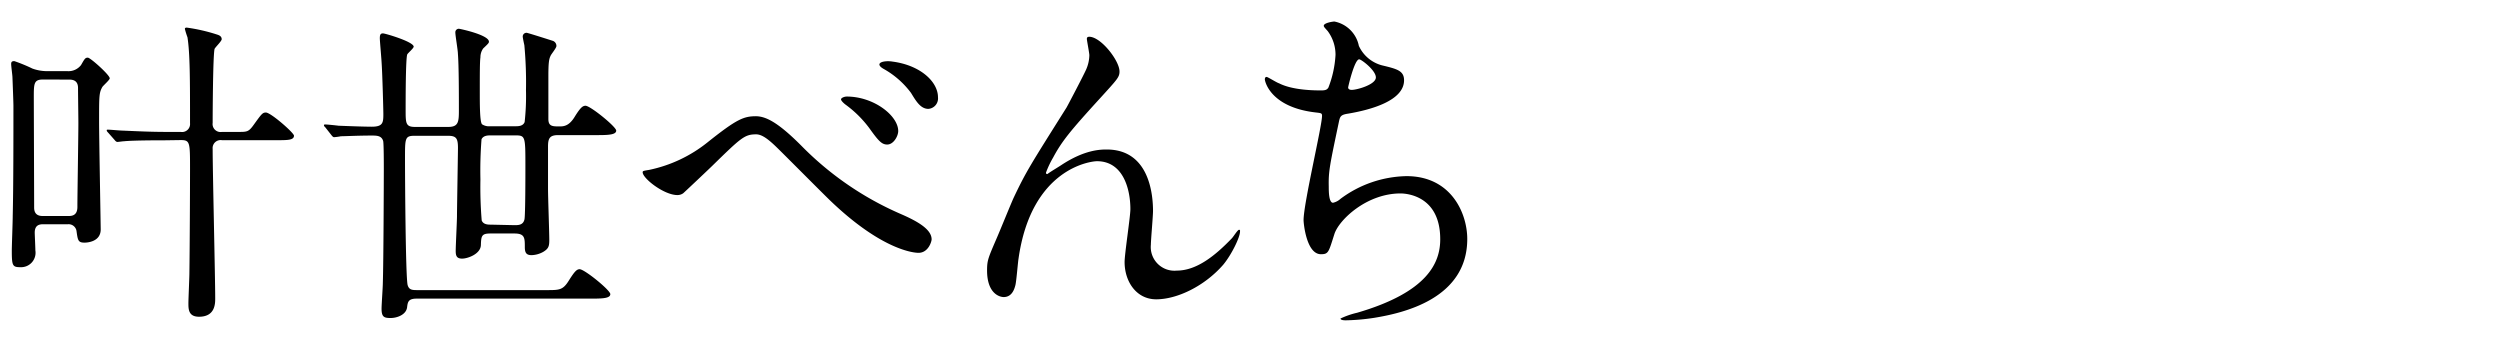 <svg xmlns="http://www.w3.org/2000/svg" width="431.91" height="59.03" viewBox="0 0 431.91 59.03"><path d="M7.57 38.74c-.57 0-1.57 0-1.57 1.45 0 .33.11 2.56.11 3.07a2.5 2.5 0 01-2.62 2.9c-1.34 0-1.45-.28-1.45-2.9 0-.84.16-5 .16-6 .12-5 .12-13.61.12-19 0-.56-.12-3.68-.17-4.91 0-.33-.22-1.89-.22-2.29s.16-.5.55-.5a27.67 27.67 0 013.13 1.29 7.43 7.43 0 002.67.44h3.35A2.73 2.73 0 0014 11.24c.61-1.06.72-1.28 1.17-1.28s3.79 3 3.79 3.57c0 .28-1.11 1.23-1.28 1.5-.56 1-.56 1.51-.56 5.92 0 2.95.28 18.12.28 18.68 0 2.23-2.51 2.29-2.79 2.29-1.11 0-1.17-.39-1.39-2a1.38 1.38 0 00-1.56-1.17zm-.17-25c-1.56 0-1.56.73-1.56 3.13 0 .94.06 17.06.06 19 0 1.45 1.11 1.45 1.61 1.45h4.24c.56 0 1.62 0 1.62-1.56 0-2.07.17-12.22.17-14.56 0-.84-.06-5-.06-6 0-1.45-1.11-1.45-1.62-1.45zm21.08 10.5c-4.9 0-6.52.11-7 .16-.23 0-1 .12-1.18.12s-.33-.12-.5-.34l-1.13-1.28c-.17-.17-.23-.28-.23-.39s.06-.11.23-.11c.39 0 2.06.16 2.45.16 2.73.12 5 .23 7.64.23h2.46a1.38 1.38 0 001.61-1.51c0-7.42 0-12-.44-14.83A14.15 14.15 0 0131.94 5c0-.17.11-.23.34-.23a30.24 30.24 0 015.13 1.17c.39.12.89.28.89.84 0 .33-1.12 1.4-1.23 1.67-.28 1.06-.33 11.16-.33 12.78a1.38 1.38 0 001.61 1.56h2.85c1.39 0 1.73 0 2.51-1.06 1.45-2 1.62-2.29 2.23-2.29.84 0 4.85 3.51 4.85 4 0 .78-1.11.78-3 .78h-9.44a1.38 1.38 0 00-1.61 1.5c0 4.07.44 22.14.44 25.83 0 .89 0 3.17-2.79 3.17-1.78 0-1.84-1.22-1.84-2.28 0-.84.17-4.52.17-5.24.06-4.19.11-14.56.11-18 0-4.63 0-5-1.61-5zM56.2 22c-.23-.22-.23-.28-.23-.33a.15.15 0 01.17-.17c.39 0 2 .17 2.34.22 1.51.06 4.46.17 5.75.17 1.89 0 2-.67 2-2.12 0-.95-.17-6.92-.28-8.59-.05-1.11-.33-4.07-.33-4.57 0-.67.16-.84.55-.84s5.3 1.45 5.3 2.29c0 .28-1 1.11-1.11 1.34-.28.67-.28 8-.28 9.53 0 2.35 0 3 1.61 3h5.75c1.73 0 1.84-.84 1.84-2.79 0-2.34 0-7.81-.17-9.87 0-.56-.44-3.12-.44-3.63a.6.6 0 01.61-.67c.17 0 5.19 1.06 5.19 2.23 0 .23-.12.34-1 1.18A2.62 2.62 0 0083 9.9c-.11.78-.11 2.79-.11 6 0 2.12 0 5.18.39 5.57a2.15 2.15 0 001.4.34h4.4c.45 0 1.28 0 1.56-.73a40.84 40.84 0 00.23-5.52 69.6 69.6 0 00-.28-7.75c-.06-.28-.28-1.28-.28-1.51a.64.64 0 01.69-.63c.17 0 4 1.22 4.52 1.39a.93.93 0 01.61.89c0 .34-.89 1.4-1 1.67-.27.56-.39 1.12-.39 3.57v7.37c0 1.28.73 1.28 1.9 1.28.67 0 1.62 0 2.62-1.62s1.4-1.95 1.9-1.95c.83 0 5.3 3.63 5.3 4.29s-1.12.78-3 .78h-7c-1.5 0-1.78.56-1.78 2v7.3c0 1.4.22 7.53.22 8.81 0 1.06-.11 1.51-1.06 2.07a4.35 4.35 0 01-2 .56c-.89 0-1.17-.39-1.17-1.4 0-1.56 0-2.34-1.78-2.34H84.7c-1.51 0-1.57.45-1.62 2s-2.29 2.34-3.24 2.34-1.11-.5-1.11-1.33.22-5.19.22-6c0-1.11.17-11.15.17-11.77 0-1.67-.28-2.12-1.73-2.12h-5.75c-1.67 0-1.67.39-1.67 3.91 0 3.79.11 20.47.45 21.86.22.78.67.89 1.56.89h22.48c2.17 0 2.78 0 3.79-1.61s1.39-2 1.89-2c.84 0 5.3 3.63 5.3 4.3s-1.11.78-3 .78H72c-1.45 0-1.56.56-1.67 1.51-.17 1.28-1.73 1.84-2.85 1.84s-1.56-.17-1.56-1.62c0-.67.22-3.74.22-4.41.12-3.73.17-17.9.17-19.63 0-.84 0-4.41-.11-4.91-.28-.95-1.12-.95-2-.95-2.34 0-4.63.12-5.3.12a9.39 9.39 0 01-1.17.16c-.17 0-.28-.11-.5-.39zm32.68 16.9c.67 0 1.5 0 1.73-1 .16-.78.16-7.76.16-9.1 0-5.35 0-5.41-1.84-5.41h-4.12c-.51 0-1.29 0-1.62.67A69.86 69.86 0 0083 31a70.19 70.19 0 00.22 7.08c.28.73 1.11.73 1.62.73zm49.49-13.8a54.33 54.33 0 0017.18 11.84c2.82 1.22 5.4 2.63 5.4 4.41 0 .37-.56 2.33-2.27 2.33-.68 0-6.2-.36-15.22-9-1.47-1.41-8-8-9.38-9.33s-2.46-2.14-3.44-2.14c-2 0-2.58.55-7.61 5.46-.43.43-4.91 4.66-5 4.72a1.71 1.71 0 01-1 .31c-2.33 0-6-2.89-6-3.93 0-.25.12-.25 1.17-.43a23.85 23.85 0 0010-4.72c5.15-4.11 6.31-4.54 8.46-4.54 1.64.05 3.66.97 7.71 5.02zm16.81-2.46c0 .86-.8 2.33-1.9 2.33-.92 0-1.47-.55-3.13-2.88a19.07 19.07 0 00-4.05-4c-.25-.18-.8-.67-.8-.92s.55-.49 1-.49c4.7.01 8.88 3.32 8.88 5.96zm6.87-5.83a1.81 1.81 0 01-1.66 2c-1.35 0-2.14-1.35-3-2.76a15 15 0 00-4.79-4.18c-.61-.36-.67-.61-.67-.73 0-.49 1.23-.68 2.33-.49 4.74.64 7.79 3.46 7.79 6.16zm31.36-4.47c0 1-.37 1.35-3.38 4.66-5.09 5.58-6.56 7.36-8.1 10.24a16.37 16.37 0 00-1.22 2.58c0 .18.06.25.24.25.68-.5 1.84-1.17 2.39-1.54 4-2.64 6.69-2.7 7.86-2.7 7.54 0 8 8.16 8 10.62 0 .92-.37 5-.37 5.82a4.09 4.09 0 004.48 4.48c3.38 0 6.57-2.51 9.51-5.58.25-.25 1-1.47 1.23-1.47s.18.12.18.3c0 1-1.47 4-2.88 5.71-3.25 3.74-8 6-11.6 6-3.43 0-5.46-3.07-5.46-6.44 0-1.41 1-7.85 1-9.14 0-3.44-1.23-8.28-5.77-8.28-1 0-11.35 1.16-13.56 16.87-.12.73-.37 4-.55 4.6-.12.43-.49 2-2 2-.73 0-2.88-.61-2.88-4.6 0-1.78.19-2.14 1.72-5.7.49-1.11 2.45-5.95 2.88-6.87 2.15-4.54 2.89-5.65 9.14-15.59.31-.55 2.89-5.46 3.38-6.56a6.4 6.4 0 00.55-2.46c0-.36-.43-2.57-.43-2.82s.12-.37.43-.37c2.02.03 5.21 4.14 5.21 5.99zm41.35-4.42a6.1 6.1 0 004 3.37c2.58.62 3.81.92 3.81 2.58 0 3.5-5.65 5.09-9.7 5.77-1.22.18-1.35.49-1.53 1.28-1.6 7.61-1.84 8.65-1.78 11.29 0 .8 0 2.82.74 2.82a2.84 2.84 0 001.28-.67A19.65 19.65 0 01243 30.43c7.73 0 10.49 6.44 10.49 10.86 0 10.37-11.17 12.82-16.08 13.62a36.44 36.44 0 01-4.9.43c-.19 0-.92 0-.92-.31a13.9 13.9 0 012.88-1c12.21-3.56 14.35-8.65 14.35-12.7 0-7.48-5.76-7.91-6.87-7.91-5.82 0-10.61 4.54-11.41 7-1 3.13-1 3.5-2.33 3.5-2.51 0-3-5.34-3-5.89 0-2.88 3.19-16.26 3.19-18 0-.49-.13-.49-1.17-.61-7.79-.92-8.71-5.4-8.71-5.7s.12-.43.31-.43 1.77 1 2.14 1.1c2.4 1.23 6.26 1.23 7.3 1.23.74 0 1-.13 1.23-.49a18.29 18.29 0 001.23-5.65 6.86 6.86 0 00-1.35-4.11c-.49-.55-.68-.73-.68-.92 0-.49 1.54-.73 1.84-.73a5.35 5.35 0 014.22 4.2zm-1.85 7.18c0 .36.37.43.62.43.92 0 4.17-.92 4.17-2.15s-2.52-3.13-2.88-3.13c-.82 0-1.91 4.75-1.91 4.85z"/></svg>